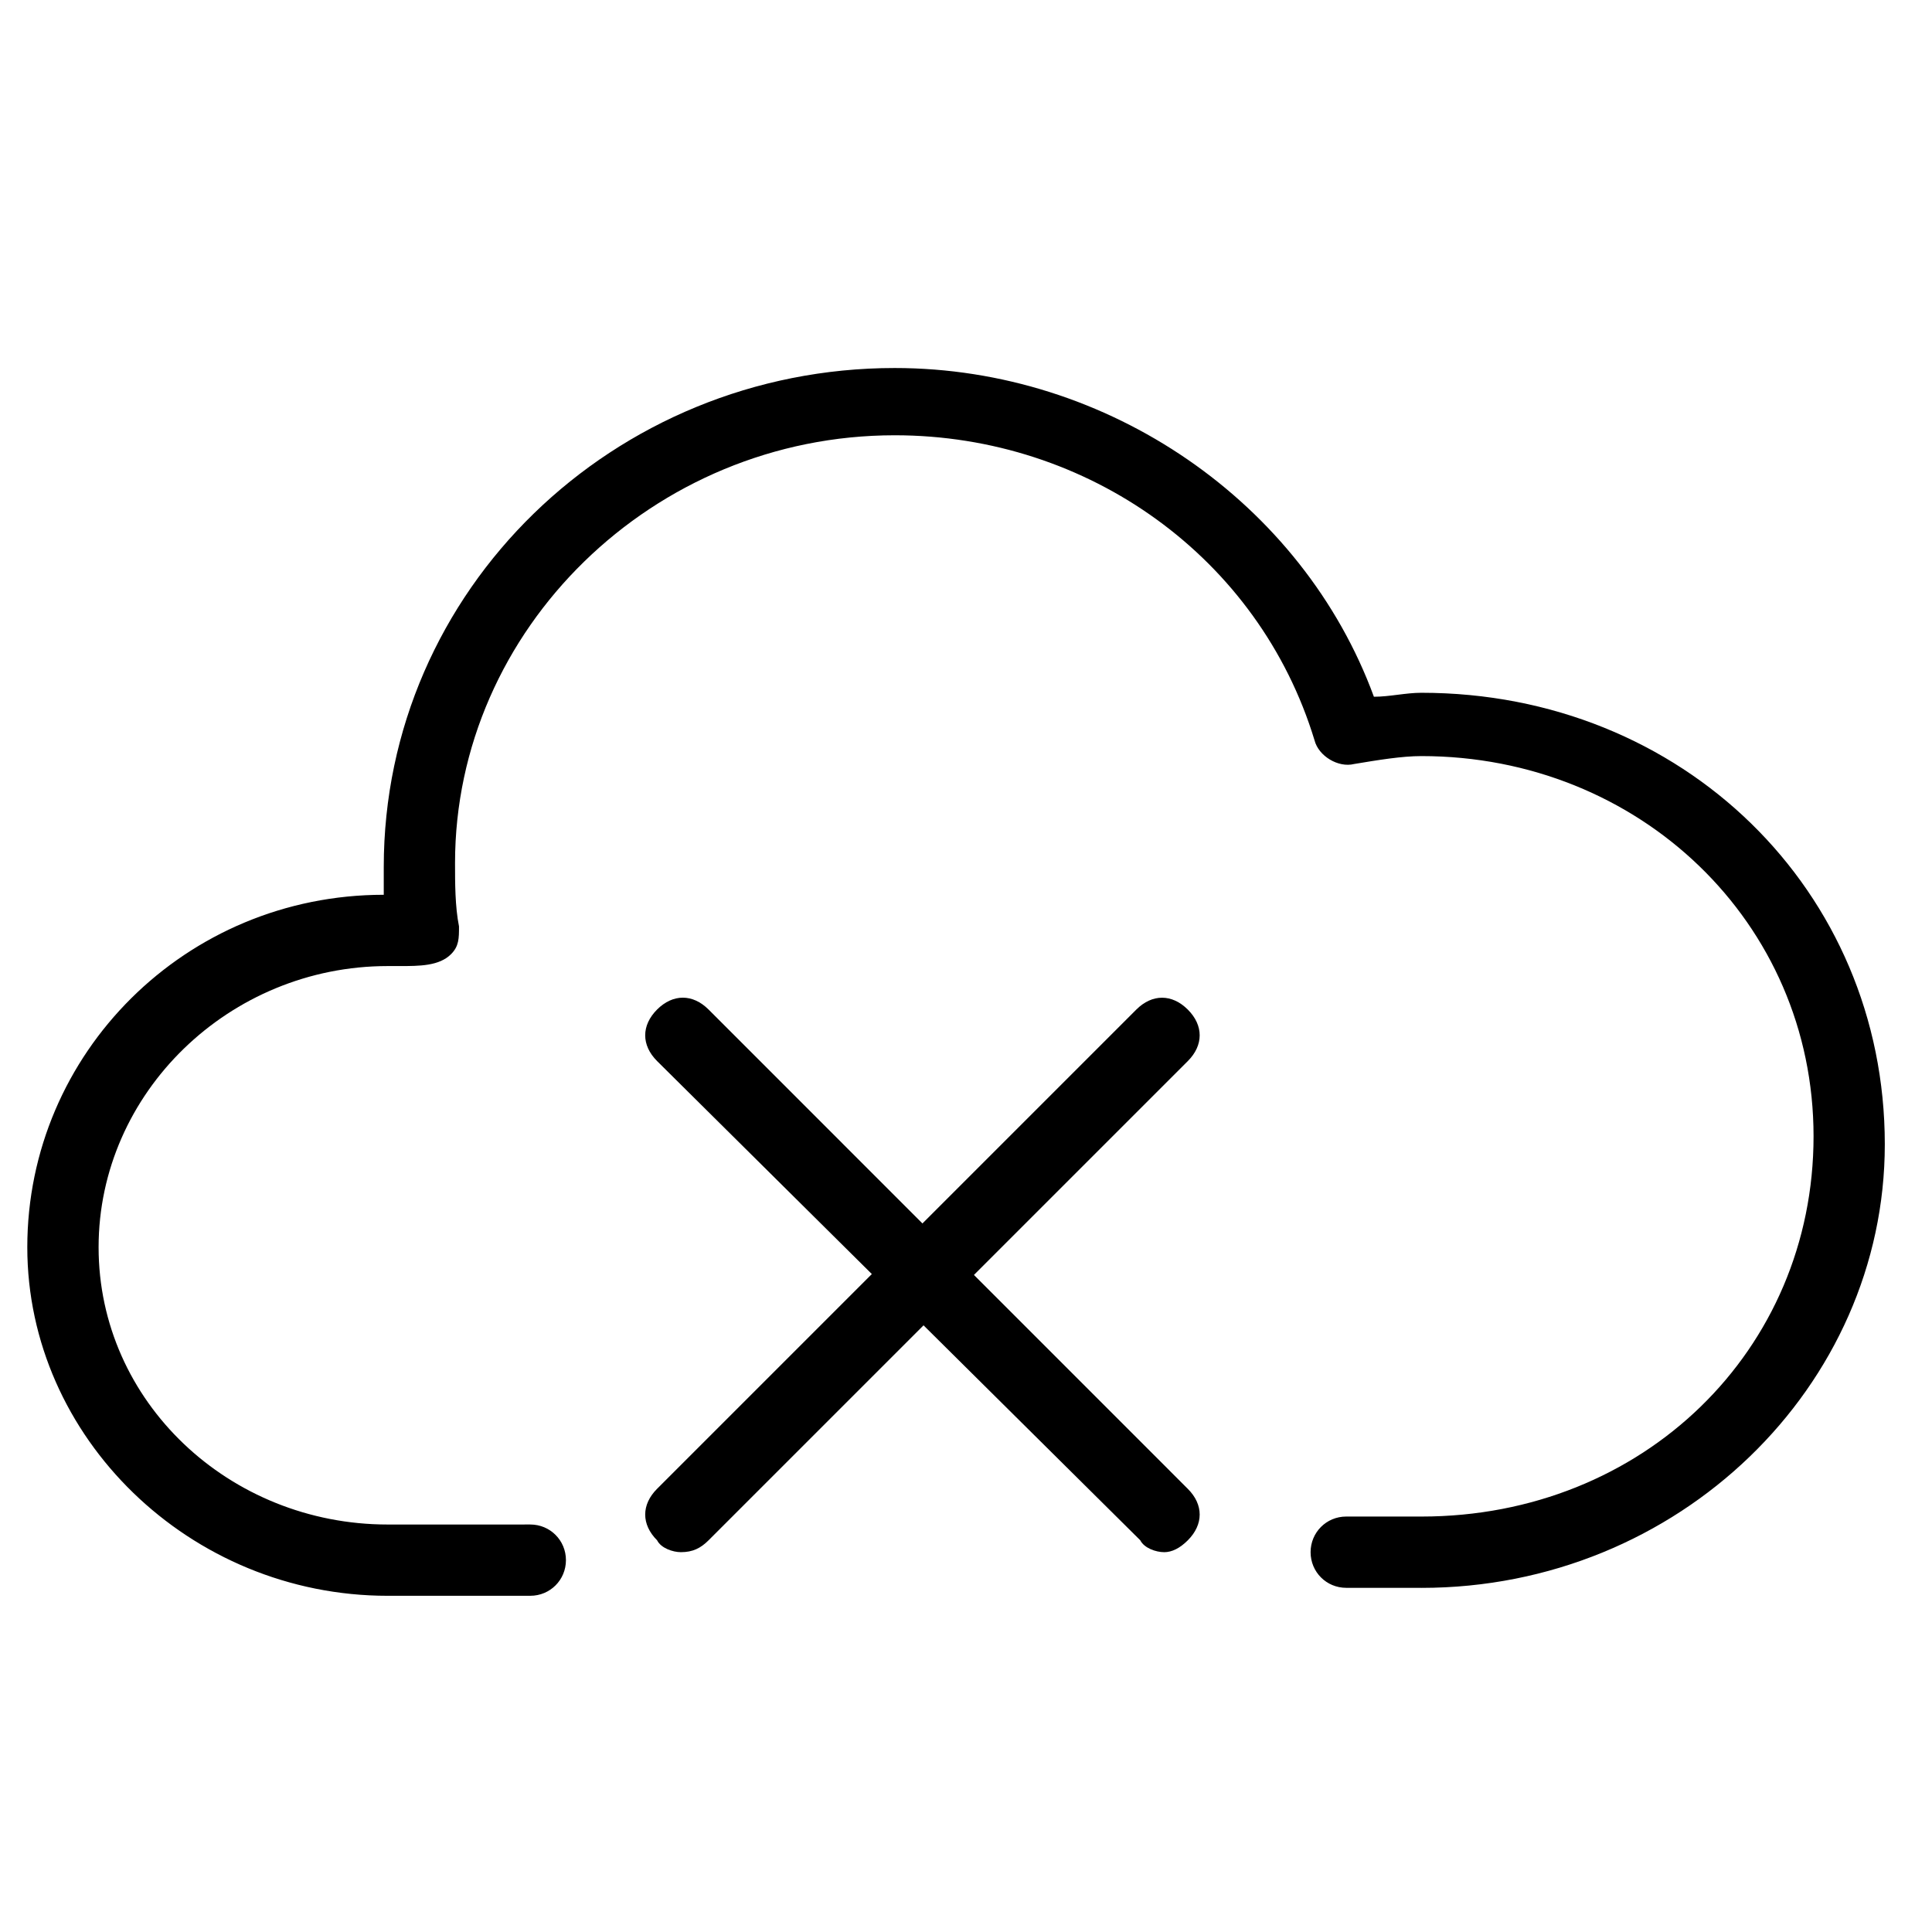 <?xml version="1.0" encoding="UTF-8"?>
<!-- Uploaded to: SVG Repo, www.svgrepo.com, Generator: SVG Repo Mixer Tools -->
<svg fill="#000000" width="800px" height="800px" version="1.1" viewBox="144 144 512 512" xmlns="http://www.w3.org/2000/svg">
 <g>
  <path d="m520.7 564.79h-19.941c-5.246 0-9.438-4.199-9.438-9.445 0-5.25 4.188-9.445 9.438-9.445h19.941c58.777 0 103.91-44.082 103.91-100.77 0-56.68-46.184-100.76-103.91-100.76-5.246 0-11.547 1.051-17.844 2.098-4.188 1.051-9.438-2.098-10.496-6.297-14.684-48.281-59.828-80.82-111.26-80.82-64.027 0-116.51 51.43-116.51 113.36 0 5.246 0 11.547 1.051 16.793 0 3.148 0 5.246-2.098 7.348-3.148 3.164-8.398 3.164-13.645 3.164h-3.148c-41.984 0-76.621 33.586-76.621 74.523 0 40.934 34.637 73.473 76.621 73.473l37.785-0.004c5.246 0 9.445 4.199 9.445 9.445s-4.199 9.445-9.445 9.445l-37.785 0.004c-52.48 0-95.516-41.984-95.516-92.375 0-51.422 41.984-93.402 94.465-93.402v-7.348c0-73.473 60.879-132.25 135.4-132.25 56.668 0 108.11 35.688 127 87.117 4.199 0 8.398-1.051 12.594-1.051 69.273 0 122.8 52.48 122.8 119.66 0 64.023-54.582 117.55-122.8 117.55z"/>
  <path d="m452.48 555.34c-2.098 0-5.246-1.051-6.297-3.148l-128.05-127c-4.199-4.199-4.199-9.445 0-13.656 4.199-4.188 9.445-4.188 13.645 0l127 127.02c4.199 4.188 4.199 9.438 0 13.645-2.102 2.098-4.199 3.148-6.297 3.148z"/>
  <path d="m324.43 555.34c-2.098 0-5.246-1.051-6.297-3.148-4.199-4.199-4.199-9.445 0-13.645l127-127c4.199-4.188 9.445-4.188 13.645 0 4.199 4.199 4.199 9.445 0 13.656l-127 126.99c-2.098 2.098-4.199 3.148-7.348 3.148z"/>
 </g>
</svg>